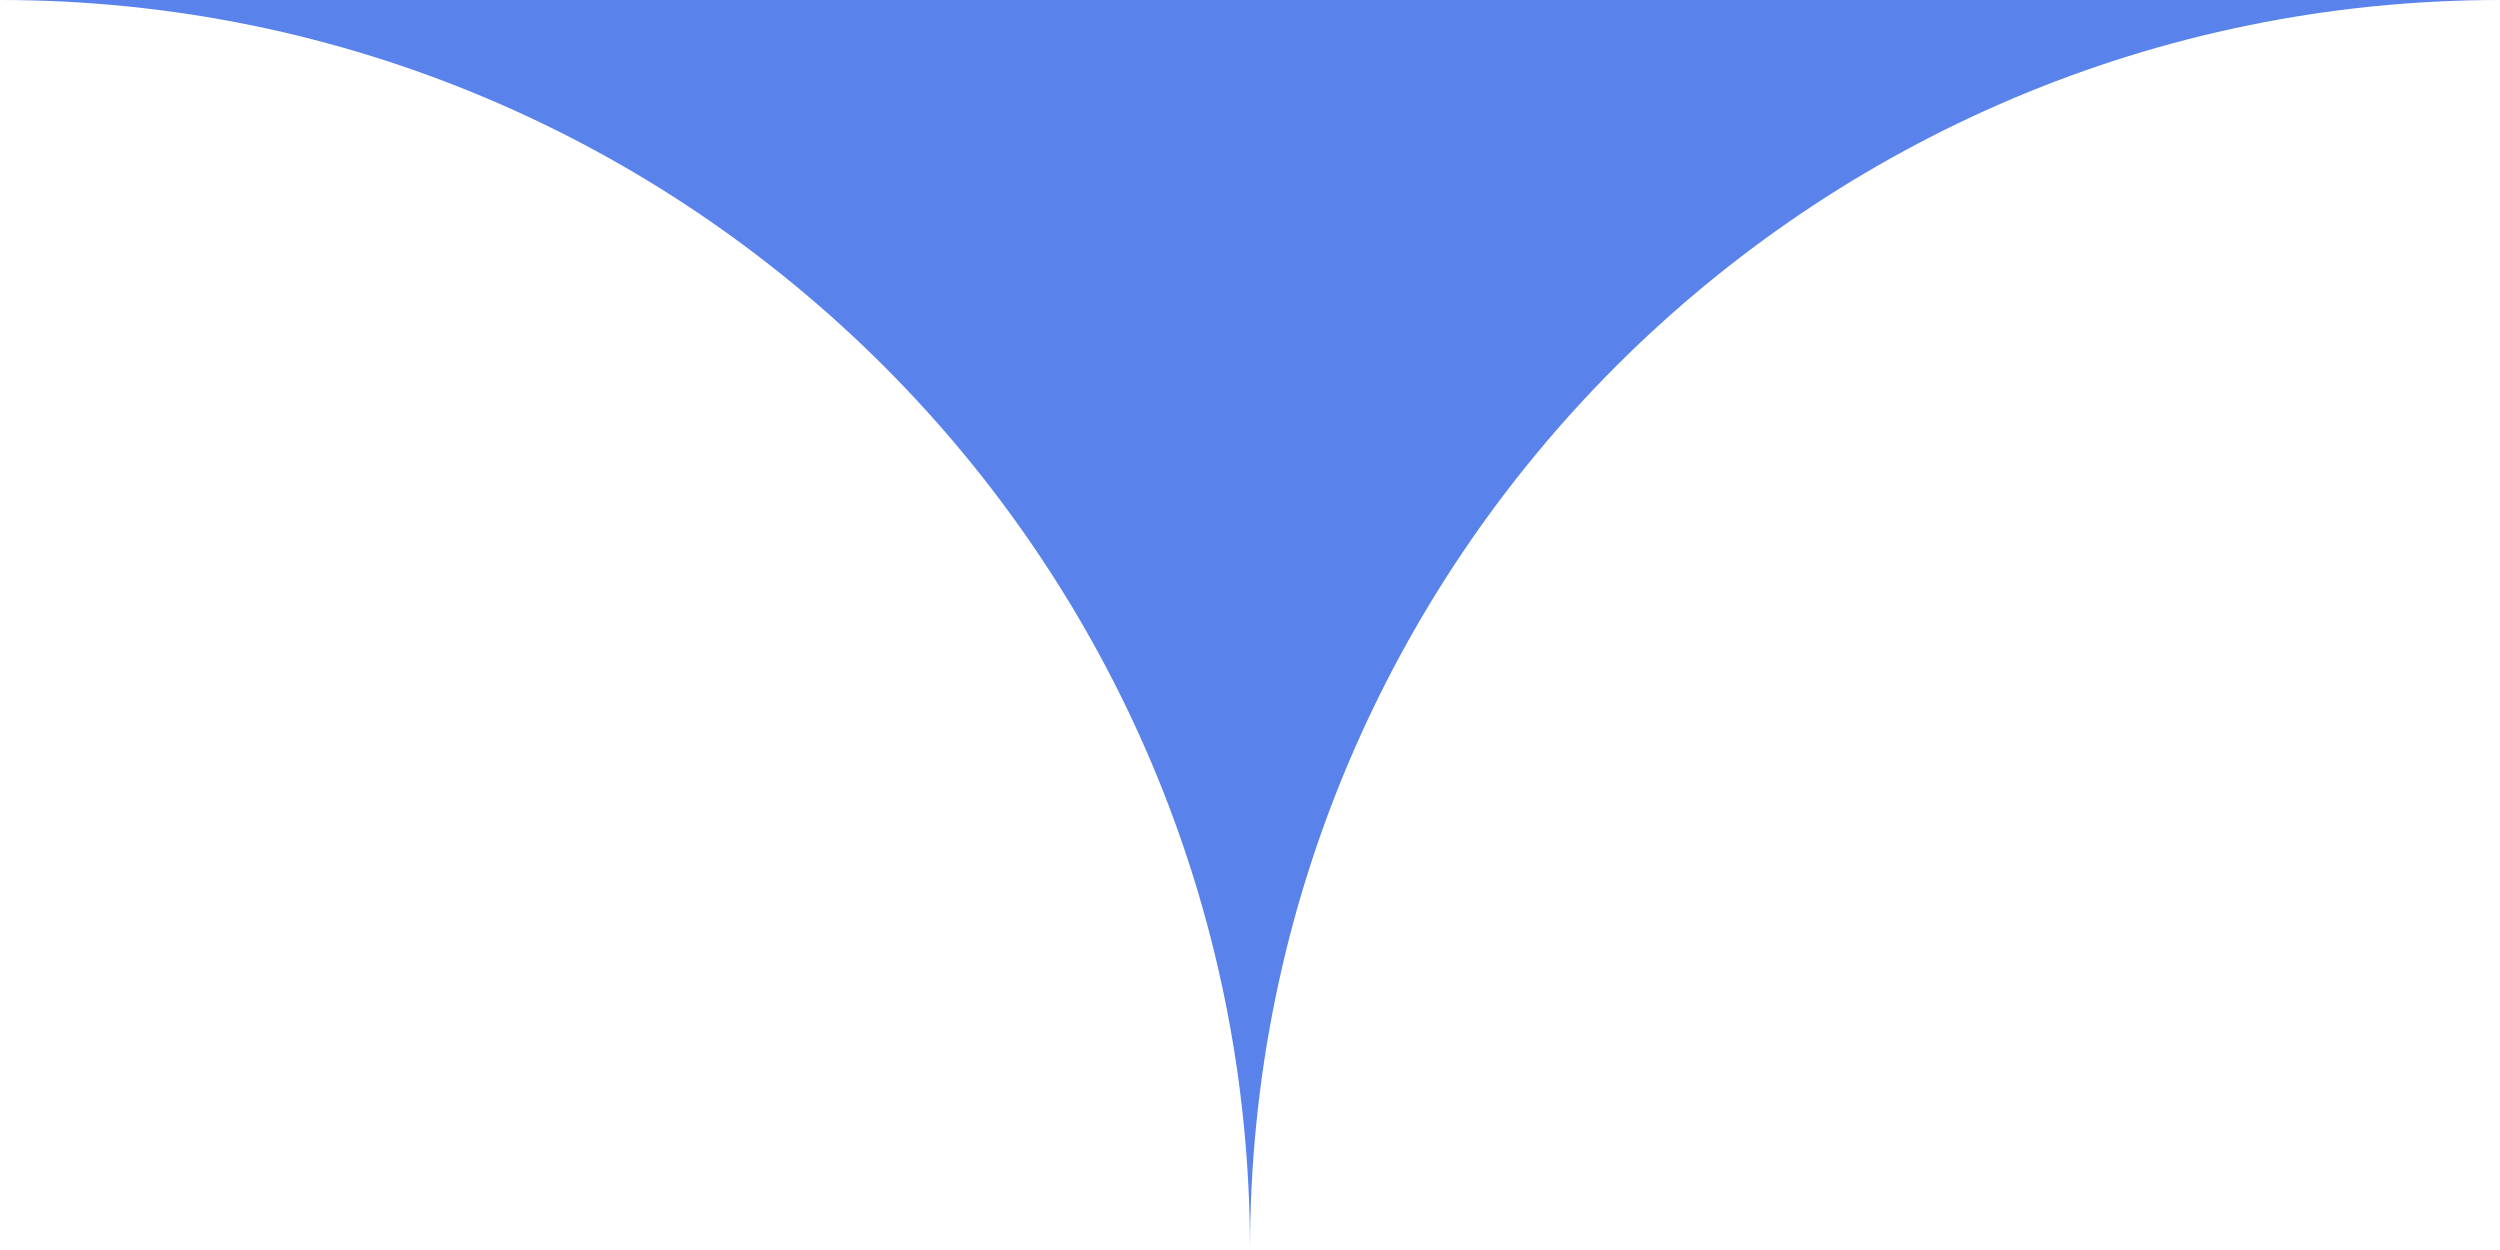 <?xml version="1.0" encoding="UTF-8"?> <svg xmlns="http://www.w3.org/2000/svg" width="100" height="50" viewBox="0 0 100 50" fill="none"> <path fill-rule="evenodd" clip-rule="evenodd" d="M50 50L50 50C50 22.386 27.614 0 0 0H100C72.386 0 50 22.386 50 50Z" fill="#5983EB"></path> </svg> 